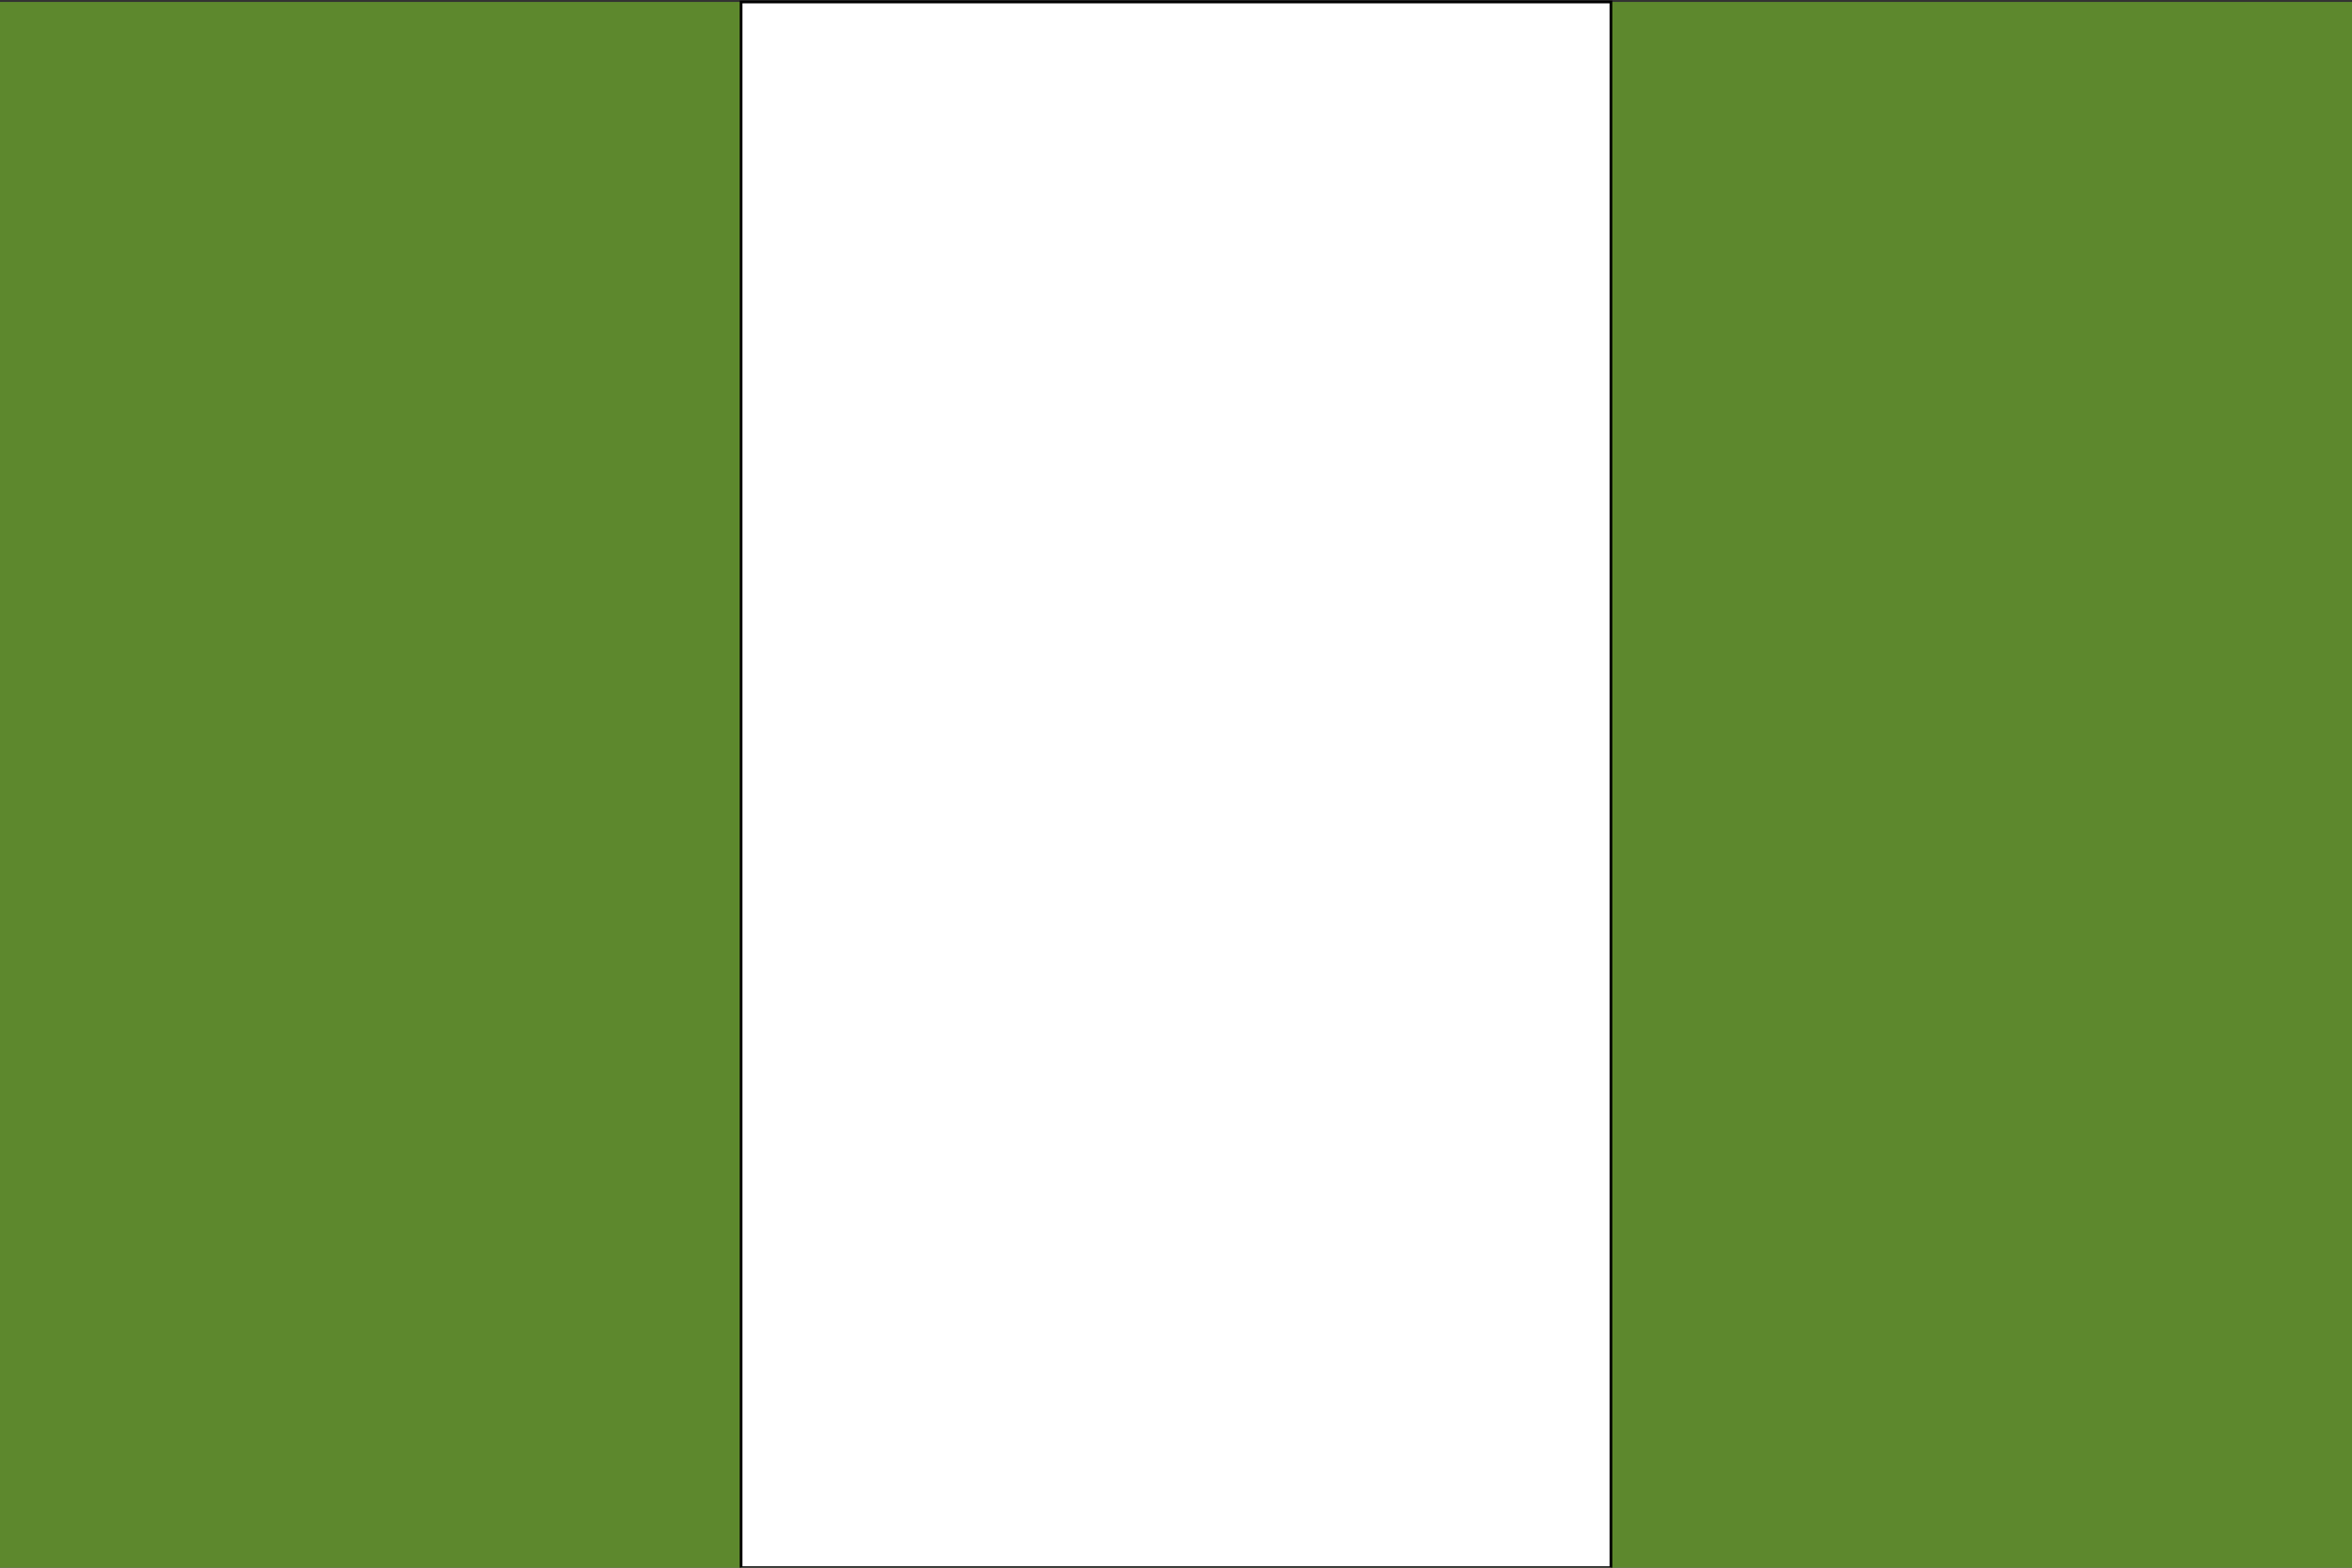 <svg xmlns="http://www.w3.org/2000/svg" id="Layer_1" viewBox="0 0 1200 800"><rect x="0" y="0" width="1200" height="800" fill="#333333" stroke="none"/><defs><style>      .st0 {        fill: none;        stroke: #000;        stroke-width: 1.4px;      }      .st1 {        fill: #fff;      }      .st2 {        fill: #5d882d;      }    </style></defs><rect class="st2" y="1" width="1200" height="799"></rect><rect class="st1" x="378.1" y="1" width="443.8" height="799"></rect><rect class="st0" x="378.1" y="1" width="443.8" height="799"></rect></svg>